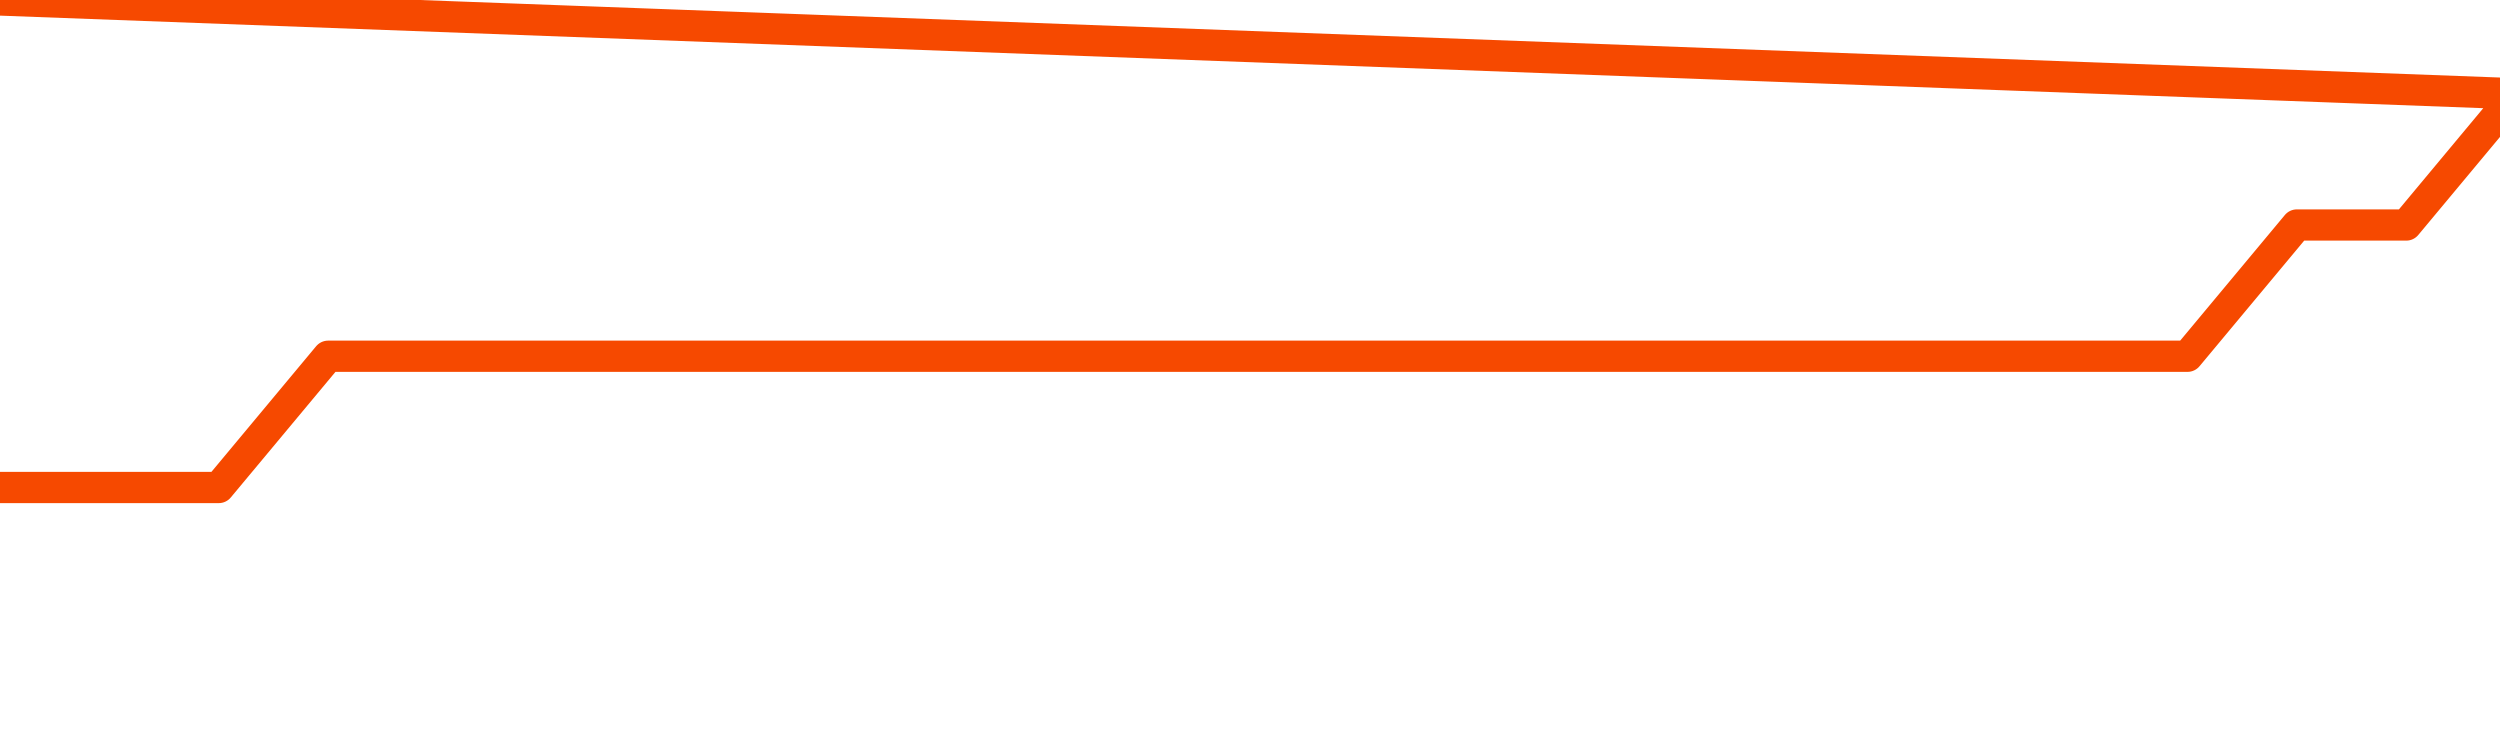       <svg
        version="1.1"
        xmlns="http://www.w3.org/2000/svg"
        width="80"
        height="24"
        viewBox="0 0 80 24">
        <path
          fill="url(#gradient)"
          fill-opacity="0.56"
          stroke="none"
          d="M 0,26 0.0,15.6 3.5,15.6 7.0,15.6 10.5,11.4 14.0,11.4 17.5,11.4 21.0,11.4 24.5,11.4 28.0,11.4 31.5,11.4 35.0,11.4 38.5,11.4 42.0,11.4 45.5,11.4 49.0,11.4 52.5,11.4 56.0,11.4 59.5,11.4 63.0,11.4 66.5,11.4 70.0,11.4 73.5,7.2 77.0,7.2 80.5,3.0 82,26 Z"
        />
        <path
          fill="none"
          stroke="#F64900"
          stroke-width="1"
          stroke-linejoin="round"
          stroke-linecap="round"
          d="M 0.0,15.6 3.5,15.6 7.0,15.6 10.5,11.4 14.0,11.4 17.5,11.4 21.0,11.4 24.5,11.4 28.0,11.4 31.5,11.4 35.0,11.4 38.5,11.4 42.0,11.4 45.5,11.4 49.0,11.4 52.5,11.4 56.0,11.4 59.5,11.4 63.0,11.4 66.5,11.4 70.0,11.4 73.5,7.2 77.0,7.2 80.5,3.0.join(' ') }"
        />
      </svg>
